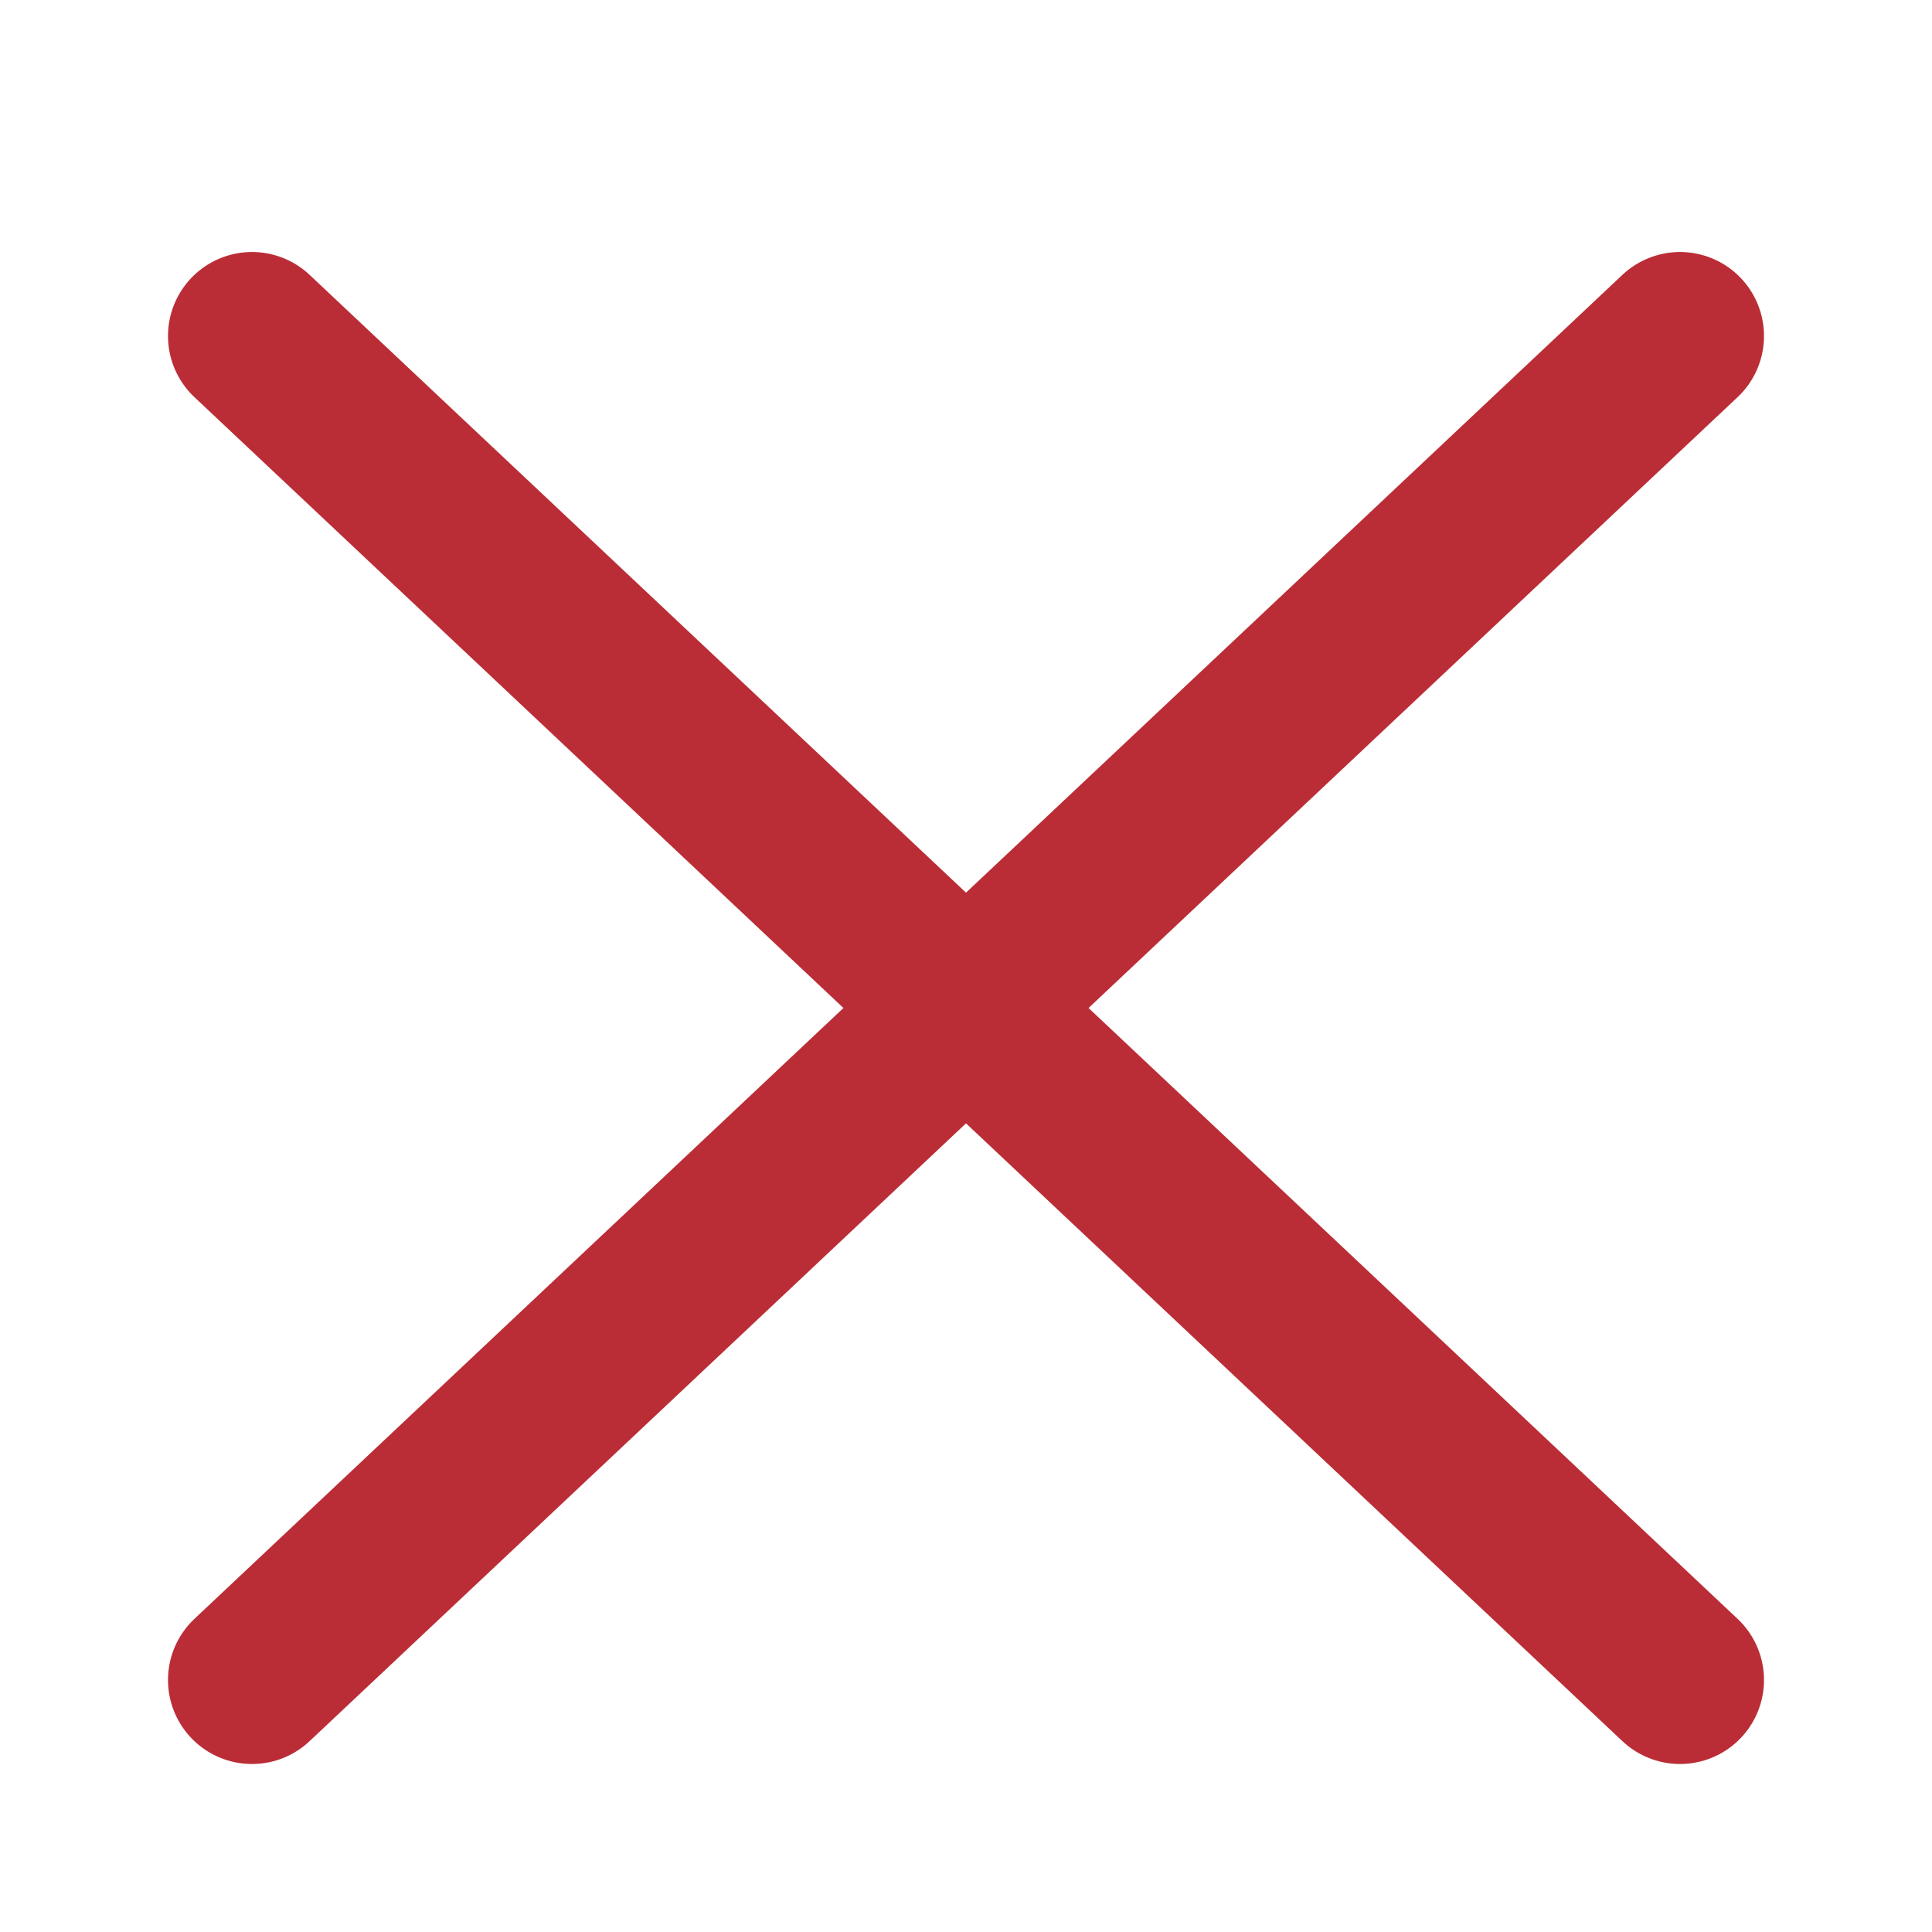 <svg width="23" height="23" viewBox="0 0 23 23" fill="none" xmlns="http://www.w3.org/2000/svg">
<path d="M20 4L3 20M3 4L20 20" stroke="#BB2D36" stroke-width="2" stroke-linecap="round" stroke-linejoin="round"/>
</svg>

